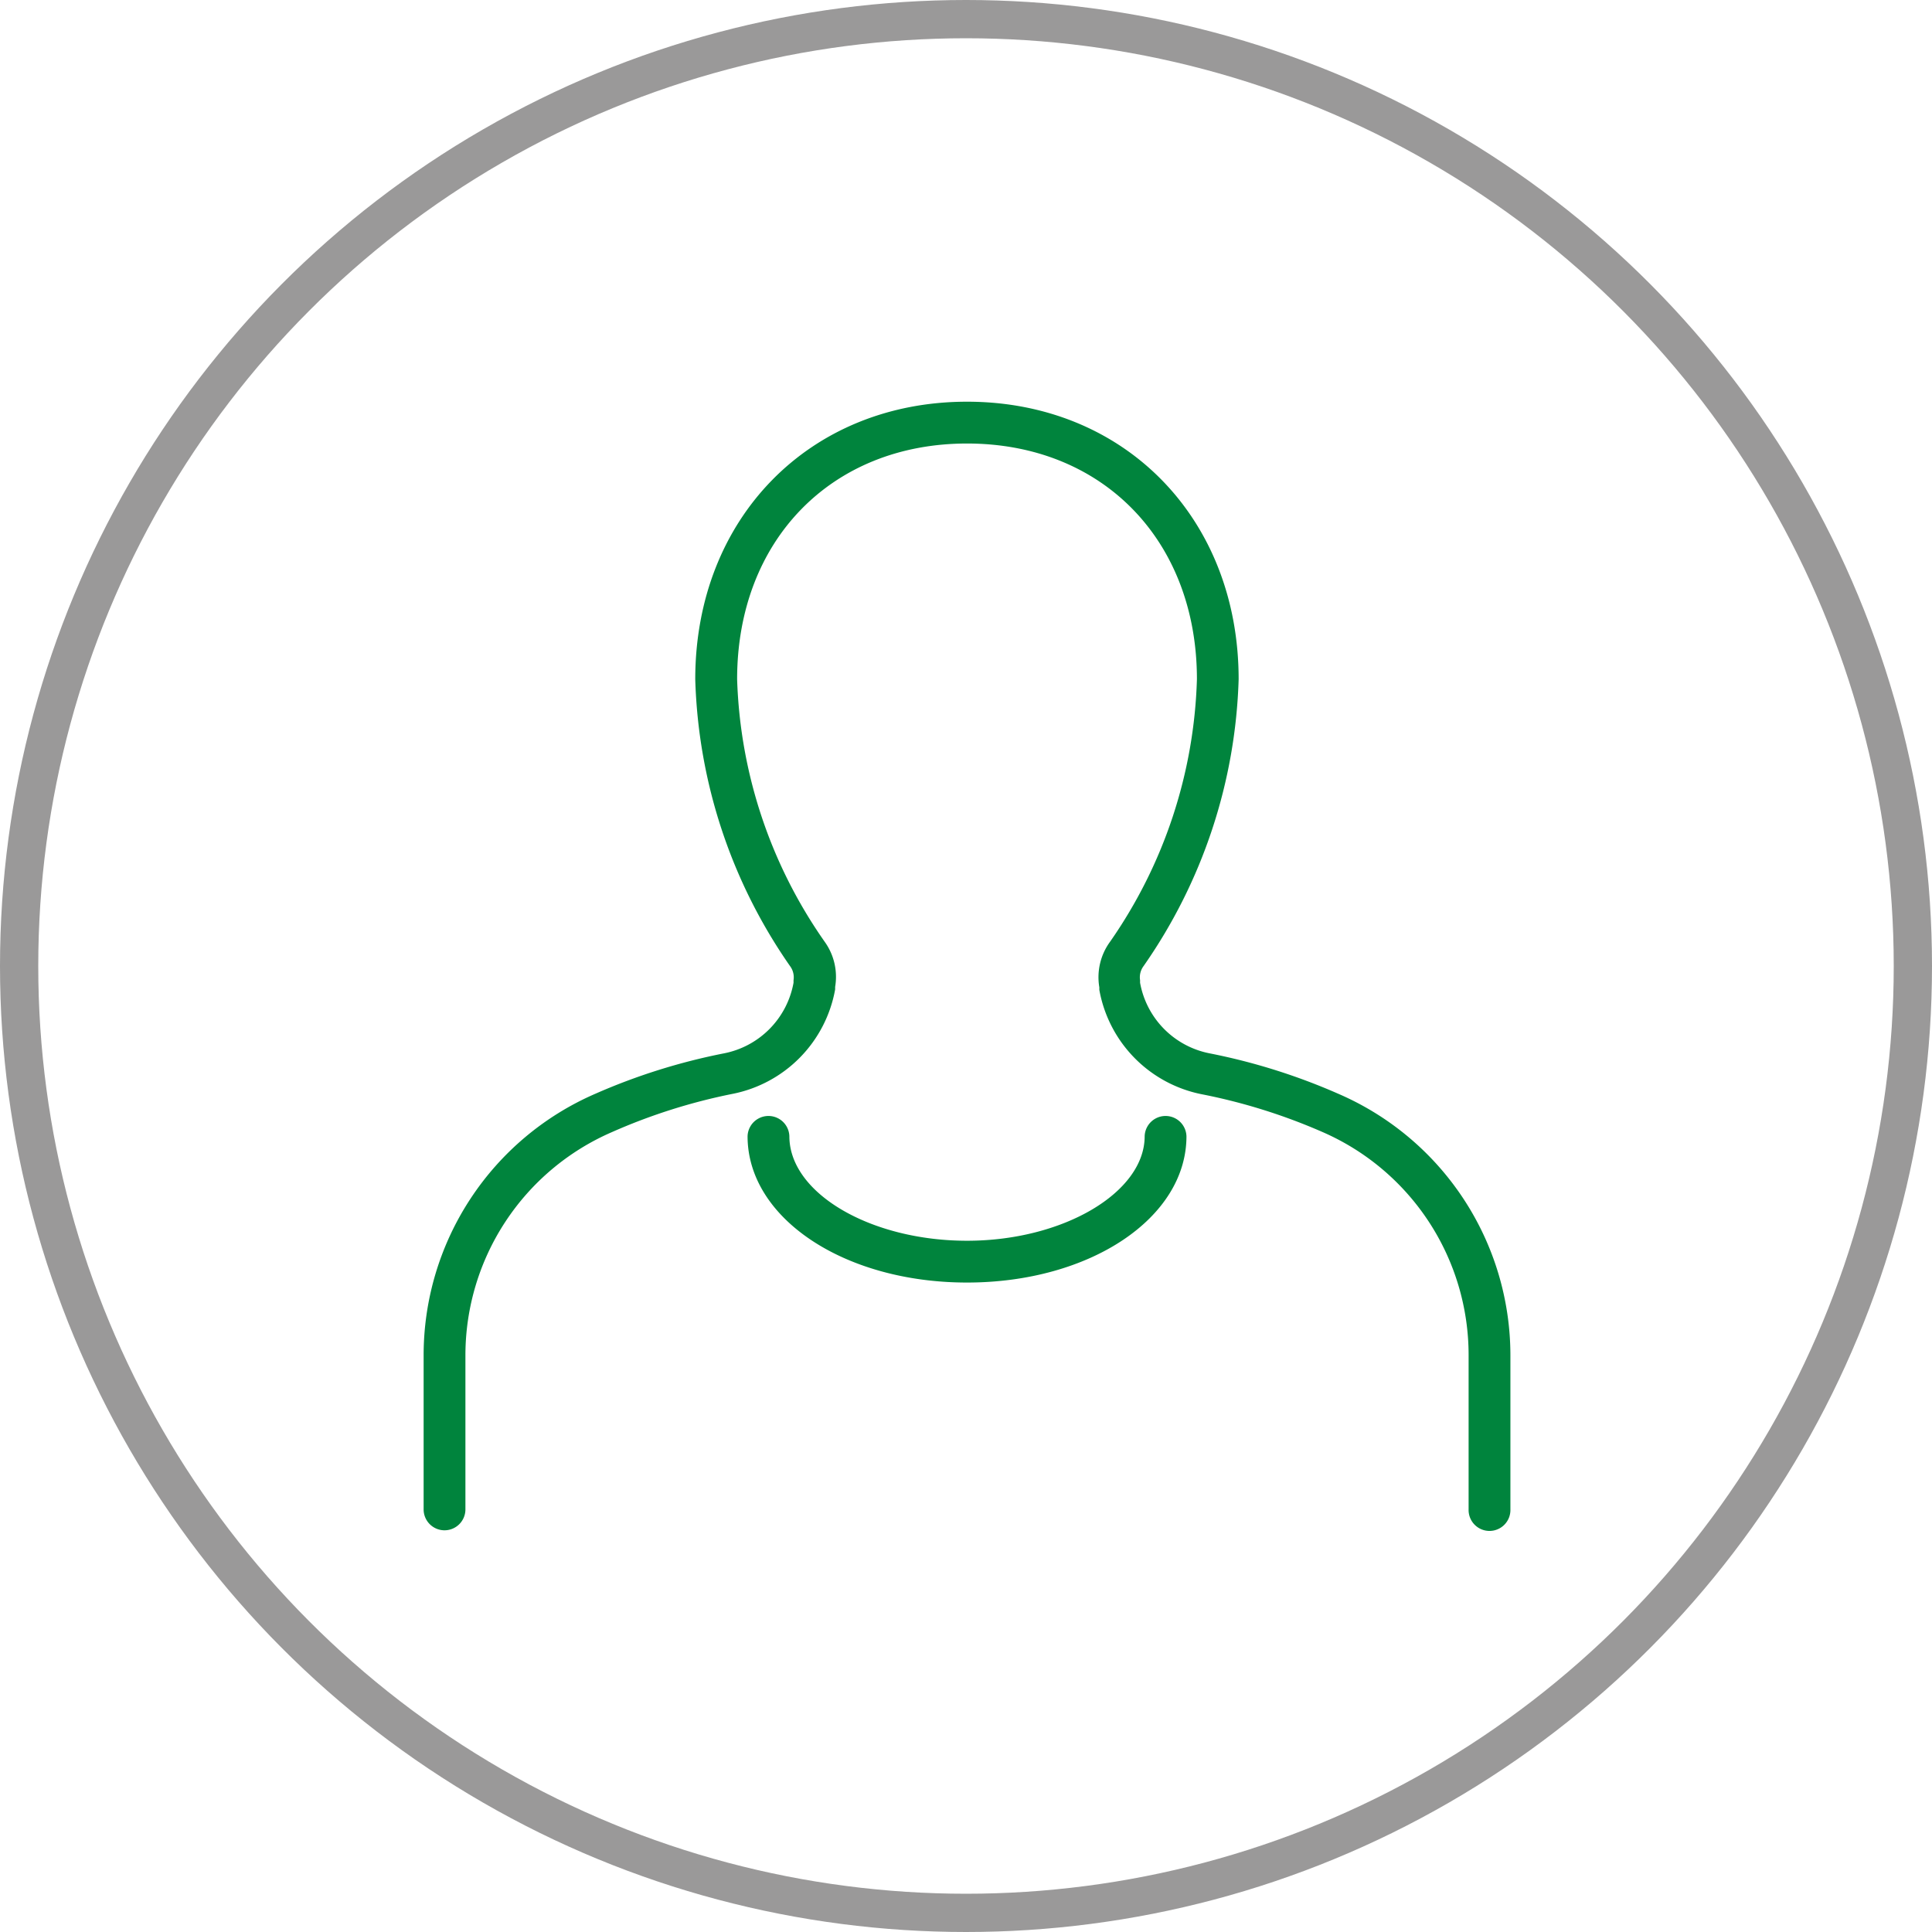 <svg xmlns="http://www.w3.org/2000/svg" width="101" height="101" viewBox="0 0 101 101">
  <g id="bg-person" transform="translate(22.146 21.125)">
    <path id="Path_777" data-name="Path 777" d="M1.093,59A1.093,1.093,0,0,1,0,57.907V49.844A14.9,14.9,0,0,1,8.959,36.187a32.089,32.089,0,0,1,6.741-2.12,4.589,4.589,0,0,0,3.638-3.693v-.131a.983.983,0,0,0-.186-.743A27.6,27.6,0,0,1,14.2,14.51C14.2,6.1,20.169,0,28.407,0s14.2,6.1,14.2,14.51A27.6,27.6,0,0,1,37.64,29.5a.983.983,0,0,0-.186.743v.131a4.589,4.589,0,0,0,3.638,3.693,32.068,32.068,0,0,1,6.741,2.12,14.9,14.9,0,0,1,8.981,13.657v8.063a1.093,1.093,0,1,1-2.185,0V49.833a12.718,12.718,0,0,0-7.648-11.658A30.221,30.221,0,0,0,40.7,36.209a6.785,6.785,0,0,1-5.376-5.463v-.131a3.147,3.147,0,0,1,.568-2.393A25.261,25.261,0,0,0,40.426,14.51c0-7.255-4.928-12.324-12.019-12.324S16.389,7.255,16.389,14.51a25.261,25.261,0,0,0,4.578,13.723,3.147,3.147,0,0,1,.546,2.36v.131a6.785,6.785,0,0,1-5.376,5.463,30.243,30.243,0,0,0-6.3,2A12.718,12.718,0,0,0,2.185,49.833v8.074A1.093,1.093,0,0,1,1.093,59Z" transform="translate(0 -0.125)" fill="#00843d"/>
    <path id="Path_778" data-name="Path 778" d="M26.972,42.741c-6.435,0-11.472-3.376-11.472-7.648a1.093,1.093,0,0,1,2.185,0c0,2.983,4.25,5.463,9.287,5.463s9.287-2.524,9.287-5.463a1.093,1.093,0,0,1,2.185,0C38.444,39.365,33.408,42.741,26.972,42.741Z" transform="translate(1.435 3.182)" fill="#00843d"/>
    <g id="Ellipse_87" data-name="Ellipse 87" transform="translate(-22.146 -21.125)" fill="none" stroke="#9a9999" stroke-width="2">
      <circle cx="50.5" cy="50.5" r="50.5" stroke="none"/>
      <circle cx="50.5" cy="50.5" r="49.5" fill="none"/>
    </g>
  </g>
</svg>
